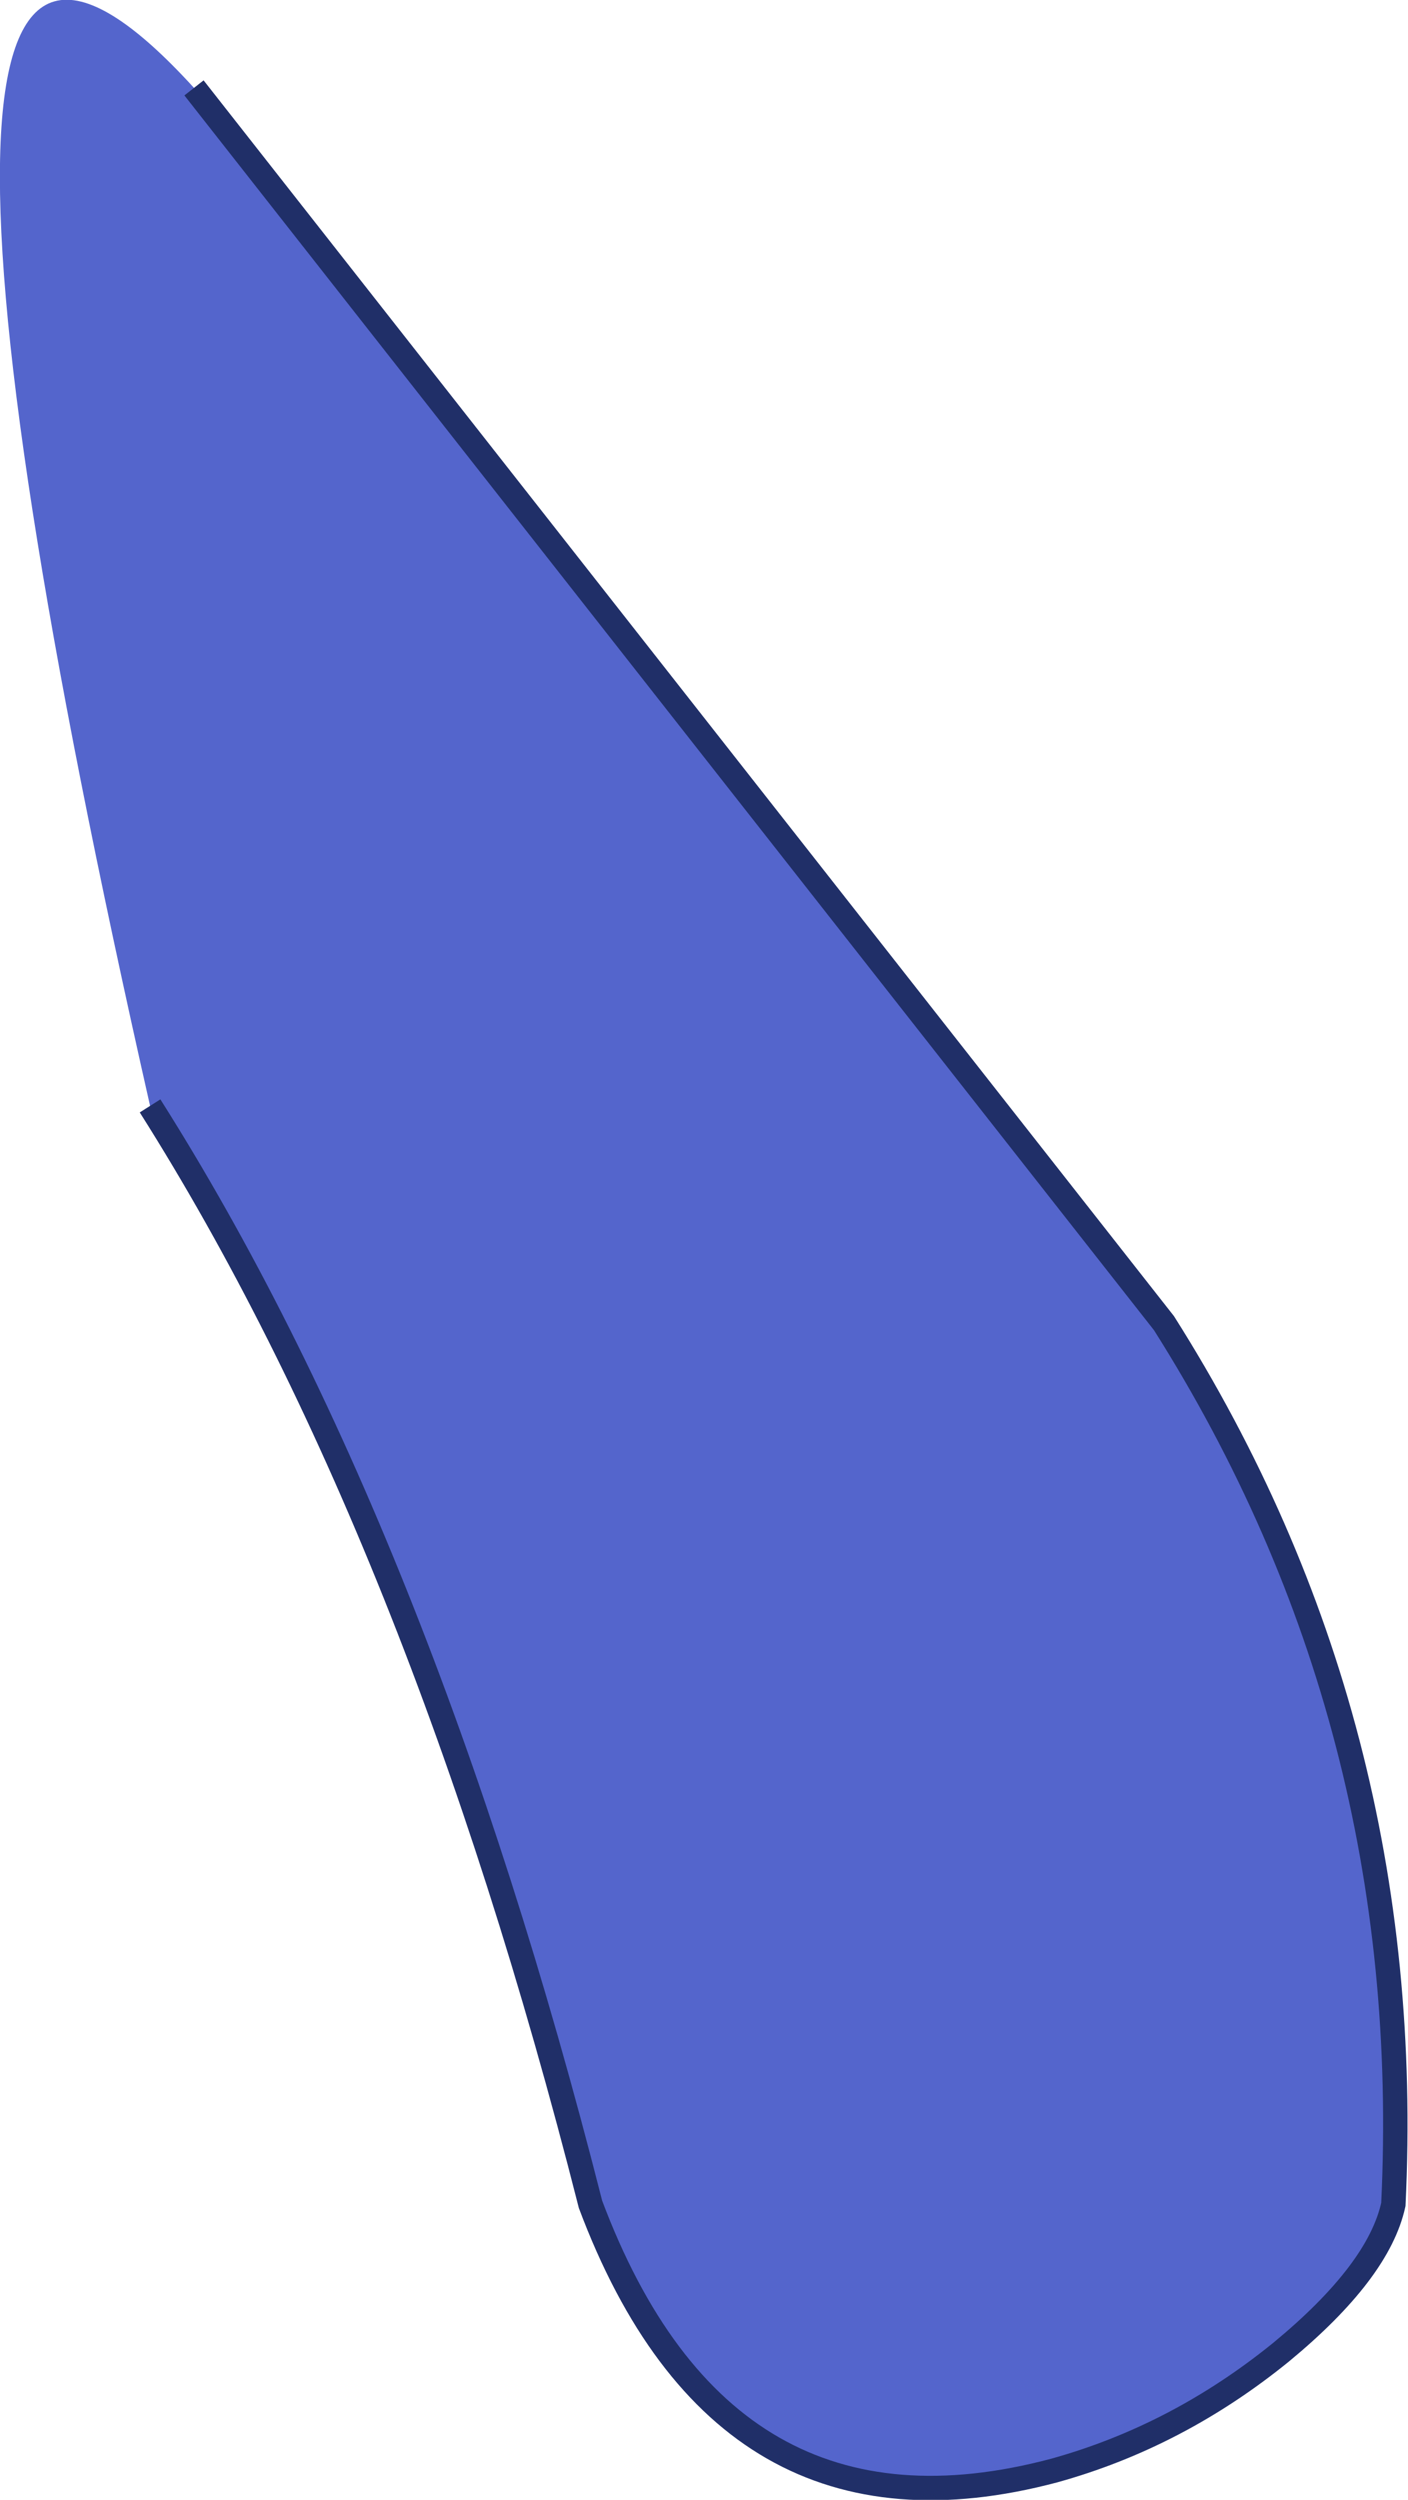 <?xml version="1.0" encoding="UTF-8" standalone="no"?>
<svg xmlns:xlink="http://www.w3.org/1999/xlink" height="102.4px" width="57.7px" xmlns="http://www.w3.org/2000/svg">
  <g transform="matrix(1.0, 0.0, 0.0, 1.0, 28.6, 50.95)">
    <path d="M-20.65 -47.35 L19.1 3.25 Q29.45 19.6 28.5 39.35 27.9 42.1 23.9 45.4 19.65 48.85 14.6 50.25 1.05 53.85 -4.4 39.35 -11.4 11.8 -22.45 -5.65 -35.6 -63.75 -20.65 -47.35" fill="#5465cc" fill-rule="evenodd" stroke="none"/>
    <path d="M-20.65 -47.35 L19.1 3.25 Q29.45 19.6 28.5 39.35 27.9 42.1 23.9 45.4 19.65 48.85 14.6 50.25 1.05 53.85 -4.4 39.35 -11.4 11.8 -22.45 -5.65" fill="none" stroke="#202f68" stroke-linecap="butt" stroke-linejoin="miter-clip" stroke-miterlimit="3.0" stroke-width="1.0"/>
  </g>
</svg>
